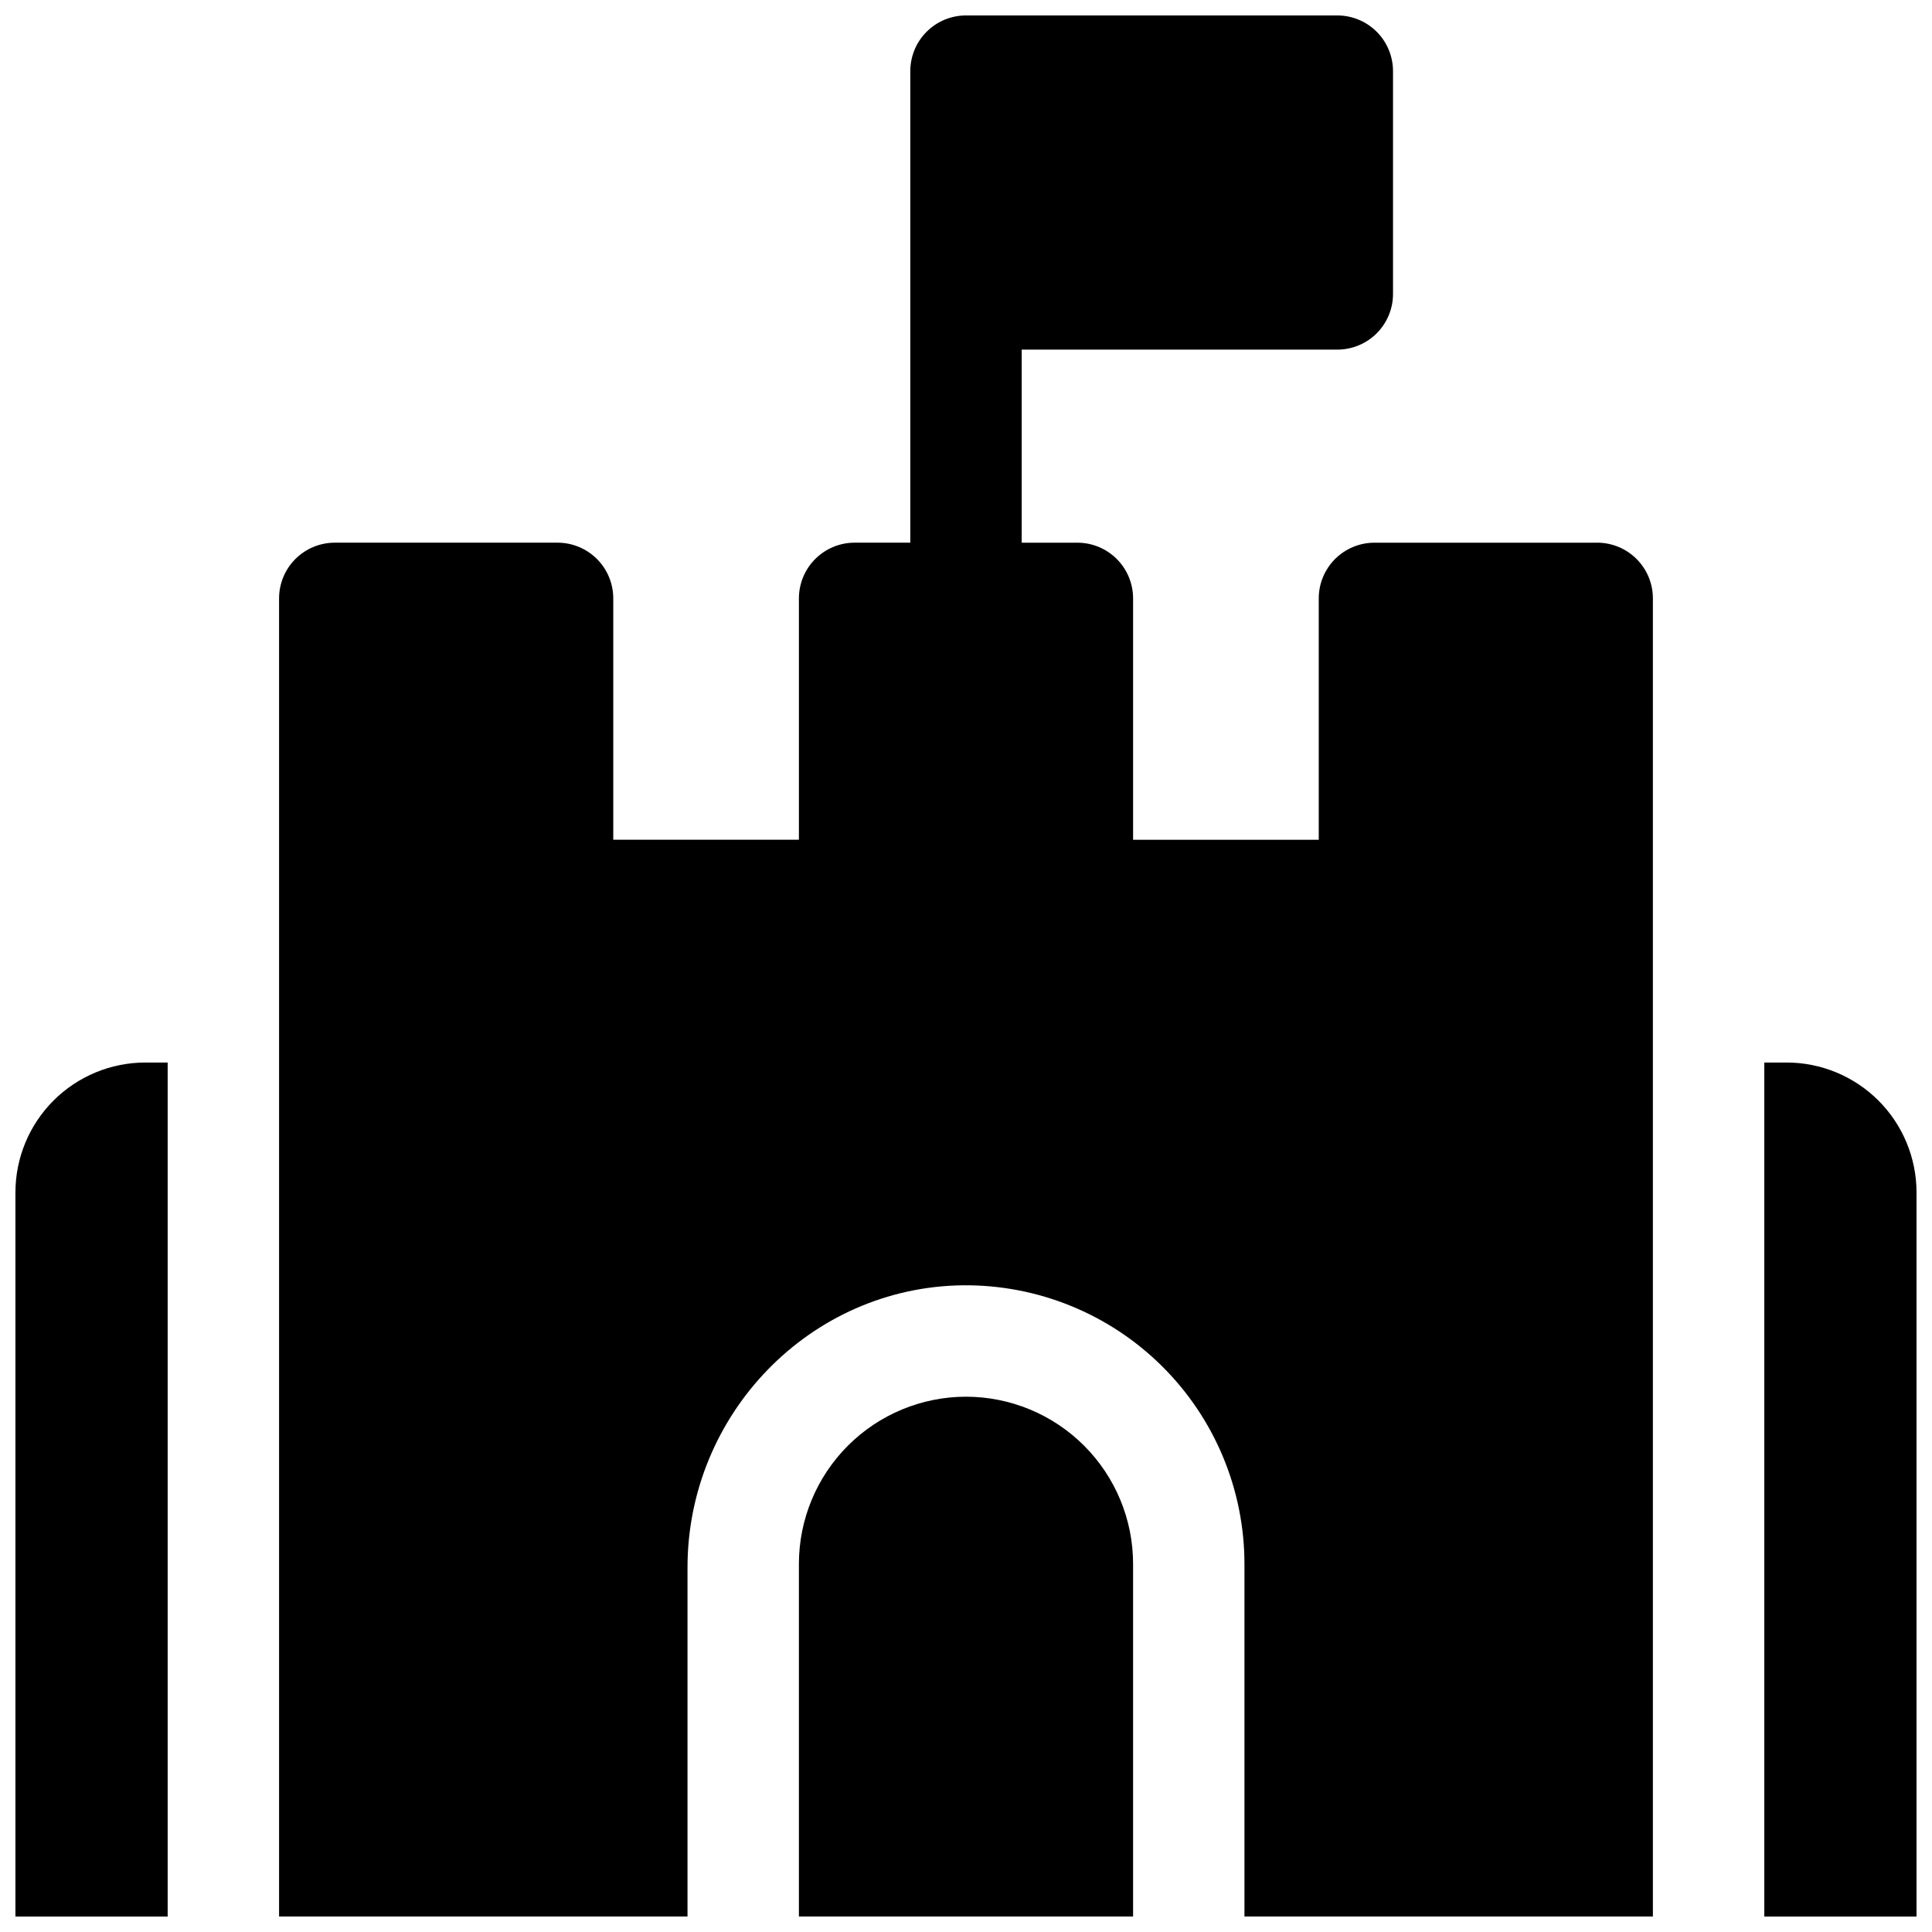 <?xml version="1.0" encoding="UTF-8"?>
<!-- Uploaded to: SVG Repo, www.svgrepo.com, Generator: SVG Repo Mixer Tools -->
<svg width="800px" height="800px" version="1.1" viewBox="144 144 512 512" xmlns="http://www.w3.org/2000/svg">
 <defs>
  <clipPath id="d">
   <path d="m217 148.09h366v503.81h-366z"/>
  </clipPath>
  <clipPath id="c">
   <path d="m355 514h90v137.9h-90z"/>
  </clipPath>
  <clipPath id="b">
   <path d="m148.09 425h40.906v226.9h-40.906z"/>
  </clipPath>
  <clipPath id="a">
   <path d="m611 425h40.902v226.9h-40.902z"/>
  </clipPath>
 </defs>
 <g>
  <g clip-path="url(#d)">
   <path d="m567.28 287.82h-59.039c-3.914 0-7.668 1.559-10.438 4.324-2.766 2.769-4.32 6.523-4.32 10.438v63.961h-49.203v-63.961c0-3.914-1.555-7.668-4.32-10.438-2.769-2.766-6.523-4.324-10.438-4.324h-14.762v-51.168h83.641c3.914 0 7.668-1.555 10.438-4.32 2.769-2.769 4.324-6.523 4.324-10.438v-59.039c0-3.918-1.555-7.672-4.324-10.438-2.769-2.769-6.523-4.324-10.438-4.324h-98.398c-3.918 0-7.672 1.555-10.438 4.324-2.769 2.766-4.324 6.519-4.324 10.438v124.96h-14.762c-3.914 0-7.668 1.559-10.434 4.324-2.769 2.769-4.324 6.523-4.324 10.438v63.961h-49.199v-63.961c0-3.914-1.555-7.668-4.324-10.438-2.769-2.766-6.523-4.324-10.438-4.324h-59.039c-3.914 0-7.668 1.559-10.438 4.324-2.769 2.769-4.324 6.523-4.324 10.438v349.32h108.24v-92.496c0-40.629 32.473-74.352 73.07-74.785 19.691-0.168 38.637 7.527 52.629 21.383 13.996 13.859 21.879 32.727 21.898 52.418v93.48h108.24v-349.32c0-3.914-1.555-7.668-4.324-10.438-2.766-2.766-6.519-4.324-10.438-4.324z"/>
  </g>
  <g clip-path="url(#c)">
   <path d="m400 514.14c-11.742 0.012-22.996 4.68-31.297 12.98-8.301 8.305-12.973 19.559-12.984 31.297v93.48h88.559v-93.48c-0.012-11.738-4.68-22.992-12.984-31.297-8.301-8.301-19.555-12.969-31.293-12.98z"/>
  </g>
  <g clip-path="url(#b)">
   <path d="m148.09 460.02v191.88h40.344v-226.32h-5.902c-9.137 0-17.895 3.629-24.355 10.086-6.457 6.461-10.086 15.219-10.086 24.355z"/>
  </g>
  <g clip-path="url(#a)">
   <path d="m617.46 425.58h-5.902l-0.004 226.32h40.344v-191.88c0-9.137-3.629-17.895-10.086-24.355-6.461-6.457-15.219-10.086-24.352-10.086z"/>
  </g>
 </g>
</svg>